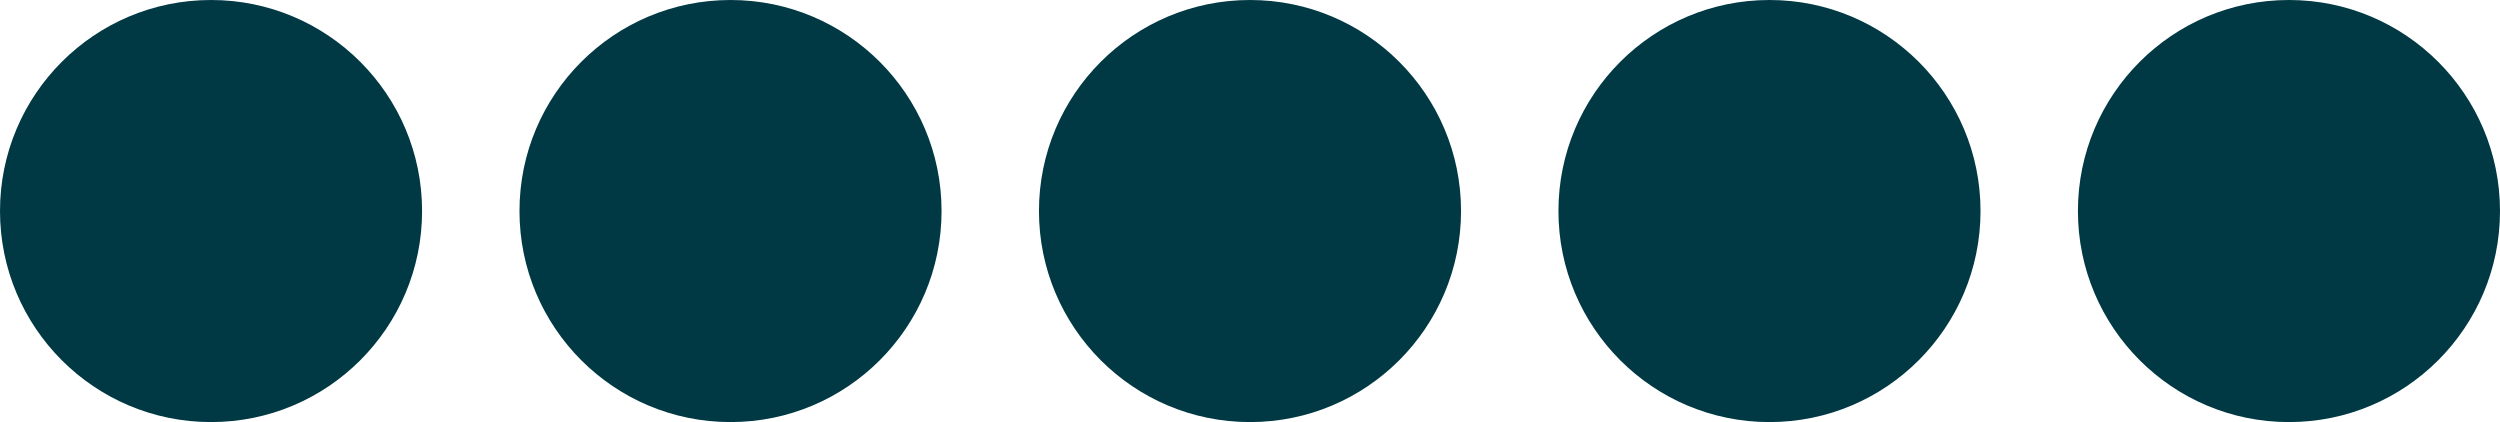 <?xml version="1.0" encoding="UTF-8"?> <svg xmlns="http://www.w3.org/2000/svg" width="77" height="13" viewBox="0 0 77 13" fill="none"><circle cx="6.5" cy="6.5" r="6.5" fill="#003943"></circle><circle cx="22.5" cy="6.5" r="6.5" fill="#003943"></circle><circle cx="38.5" cy="6.5" r="6.5" fill="#003943"></circle><circle cx="54.5" cy="6.5" r="6.5" fill="#003943"></circle><circle cx="70.5" cy="6.5" r="6.5" fill="#003943"></circle></svg> 